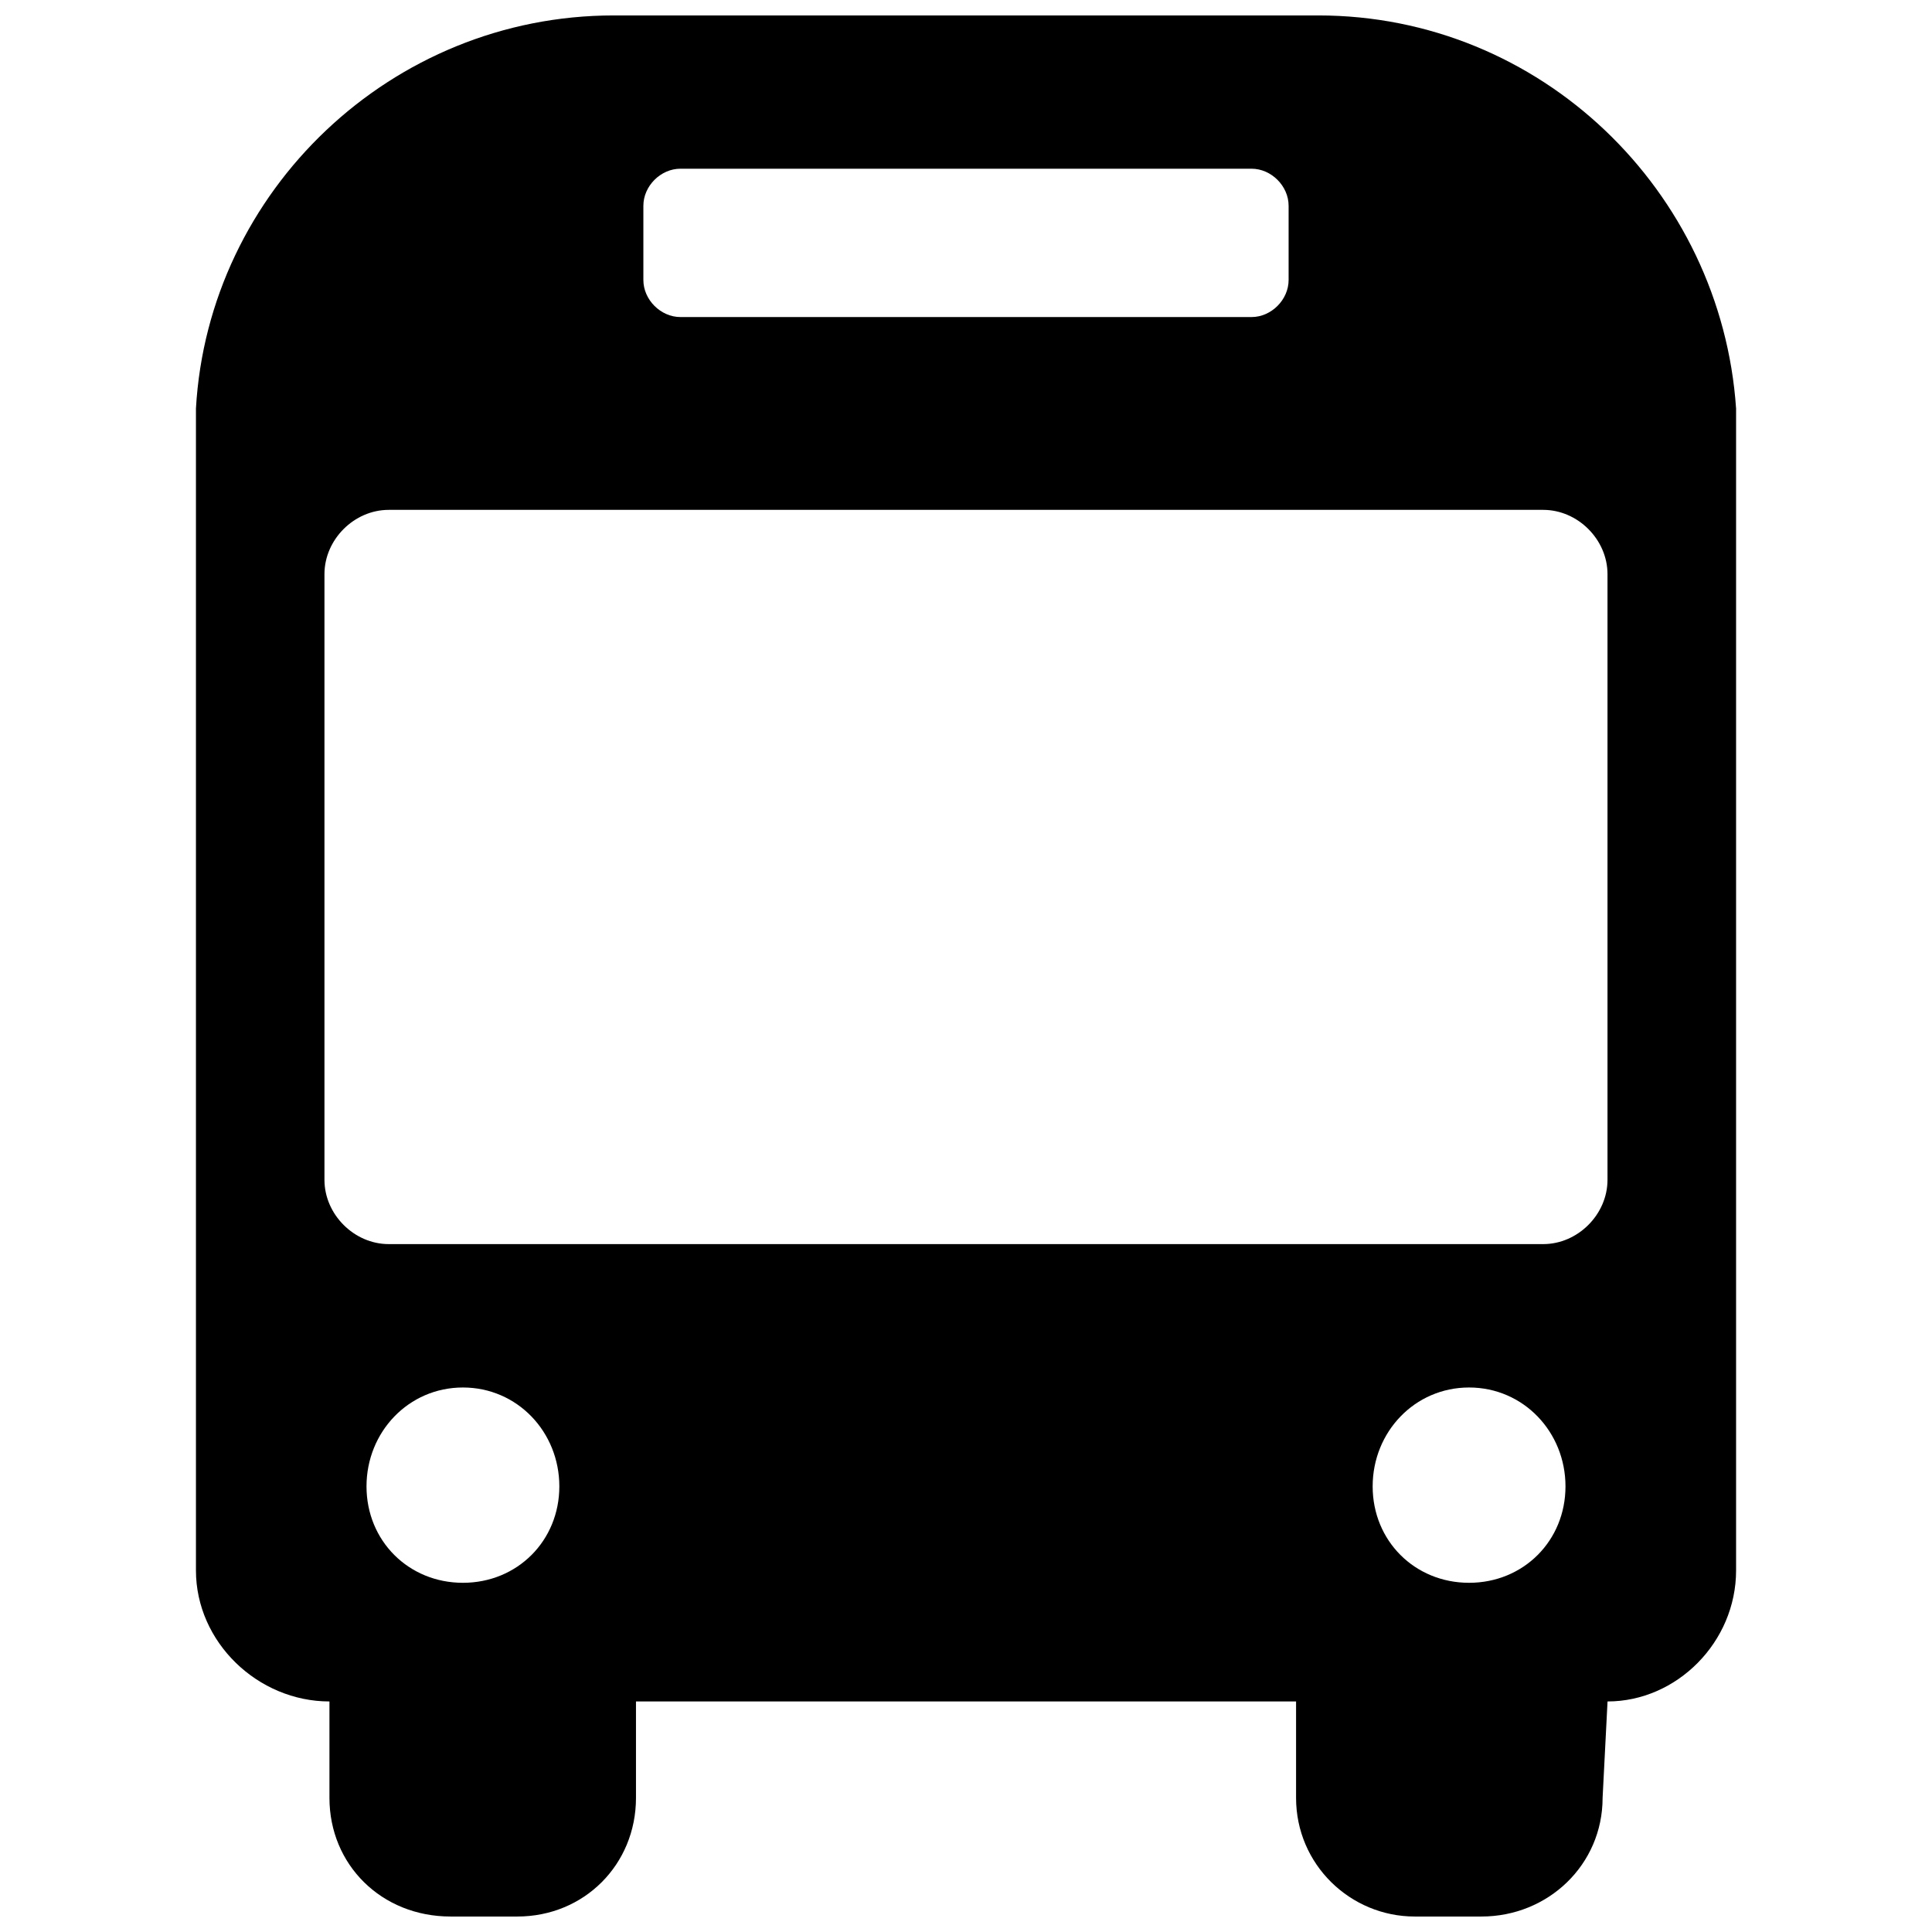 <?xml version="1.0" encoding="UTF-8"?>
<!-- The Best Svg Icon site in the world: iconSvg.co, Visit us! https://iconsvg.co -->
<svg width="800px" height="800px" version="1.1" viewBox="144 144 512 512" xmlns="http://www.w3.org/2000/svg">
 <defs>
  <clipPath id="a">
   <path d="m195 148.09h410v503.81h-410z"/>
  </clipPath>
 </defs>
 <g clip-path="url(#a)">
  <path d="m306.64 148.09h186.72c58.965 0 106.79 46.516 110.72 104.17v307.92c0 19-15.723 34.723-34.066 34.723l-1.309 25.551c0 17.688-14.414 31.445-32.102 31.445h-17.688c-17.035 0-31.445-13.758-31.445-31.445v-25.551h-174.93v25.551c0 17.688-13.758 31.445-31.445 31.445h-17.688c-18.344 0-32.102-13.758-32.102-31.445v-25.551c-19 0-35.379-15.723-35.379-34.723v-307.92c3.277-57.652 51.758-104.17 110.72-104.17zm17.688 40.621h151.34c5.242 0 9.828 4.586 9.828 9.828v19.656c0 5.242-4.586 9.828-9.828 9.828h-151.34c-5.242 0-9.828-4.586-9.828-9.828v-19.656c0-5.242 4.586-9.828 9.828-9.828zm-77.309 90.41c-9.172 0-17.035 7.863-17.035 17.035v160.51c0 9.172 7.863 17.035 17.035 17.035h305.95c9.172 0 17.035-7.863 17.035-17.035v-160.51c0-9.172-7.863-17.035-17.035-17.035zm286.3 232.58c-14.414 0-25.551 11.793-25.551 26.207 0 14.414 11.137 25.551 25.551 25.551 14.414 0 25.551-11.137 25.551-25.551 0-14.414-11.137-26.207-25.551-26.207zm-266.64 0c14.414 0 25.551 11.793 25.551 26.207 0 14.414-11.137 25.551-25.551 25.551-14.414 0-25.551-11.137-25.551-25.551 0-14.414 11.137-26.207 25.551-26.207z" fill-rule="evenodd"/>
 </g>
</svg>